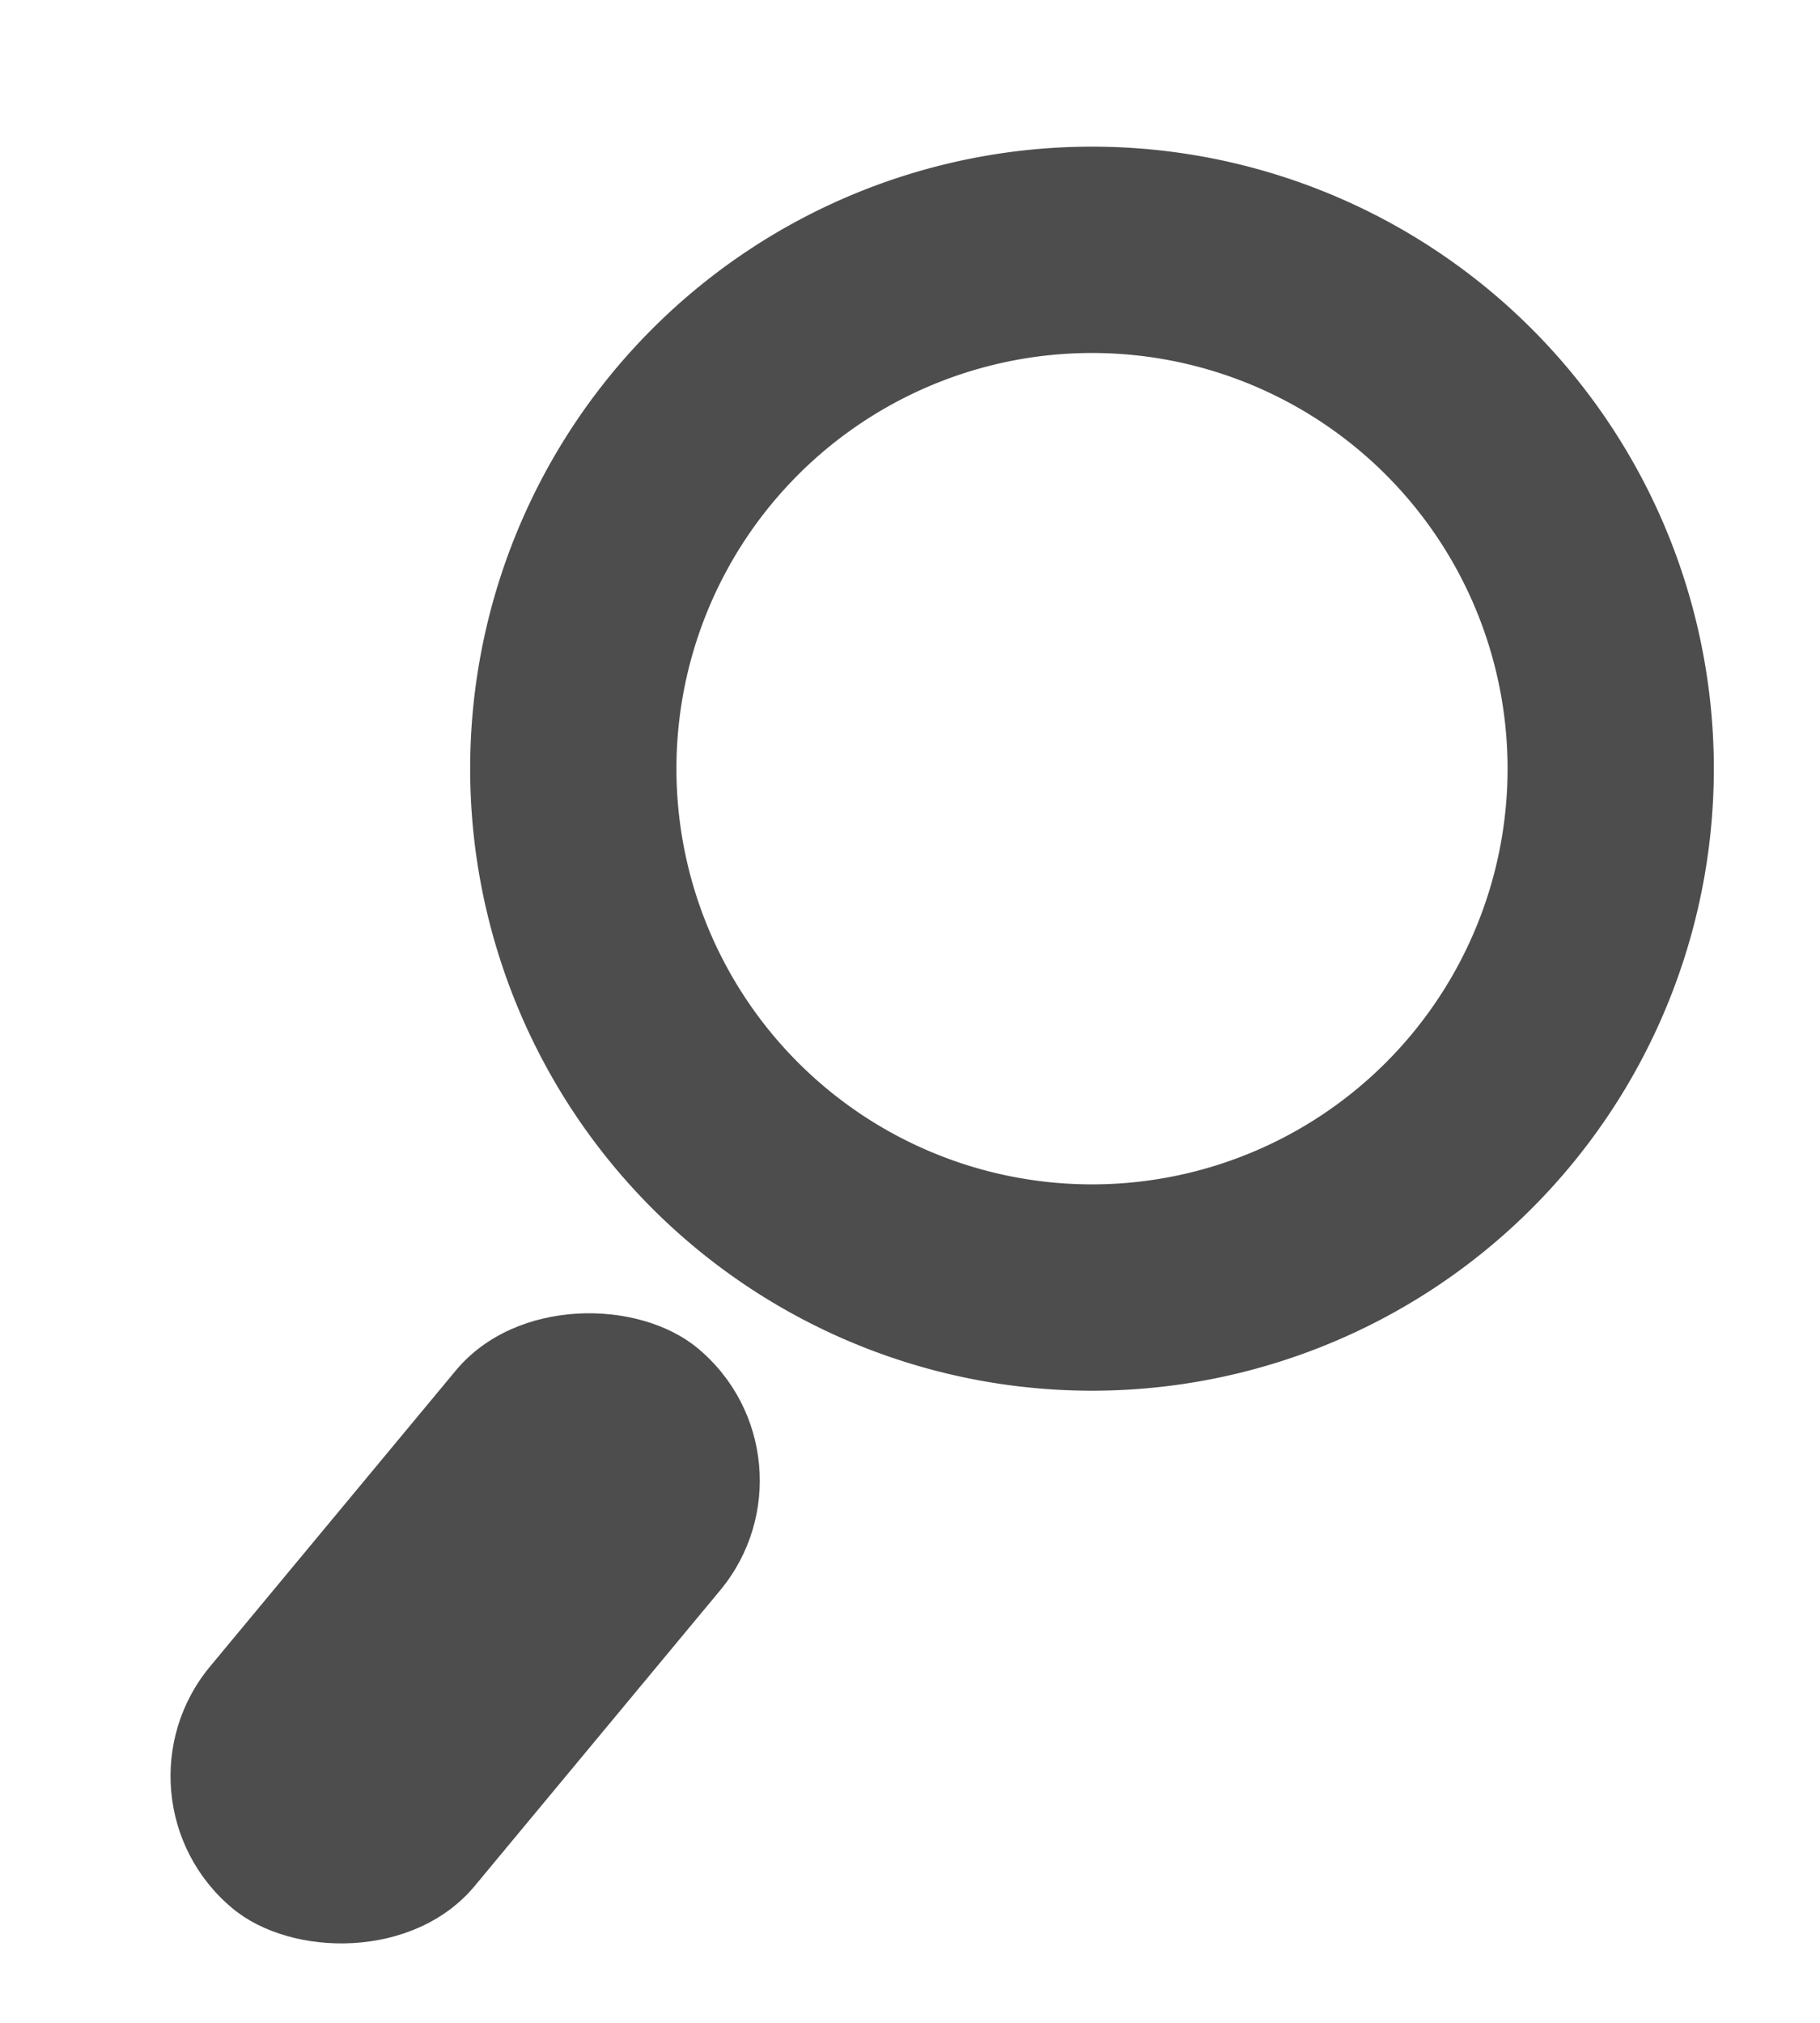 <svg id="Layer_1" data-name="Layer 1" xmlns="http://www.w3.org/2000/svg" viewBox="0 0 90 100"><defs><style>.cls-1{fill:#4d4d4d;}</style></defs><path class="cls-1" d="M54,7.25A30.75,30.75,0,1,0,84.75,38,30.75,30.75,0,0,0,54,7.25Zm0,51.3A20.55,20.55,0,1,1,74.55,38,20.55,20.55,0,0,1,54,58.55Z"/><rect class="cls-1" x="5" y="72" width="36" height="17" rx="8.5" transform="translate(-53.62 46.76) rotate(-50.29)"/></svg>